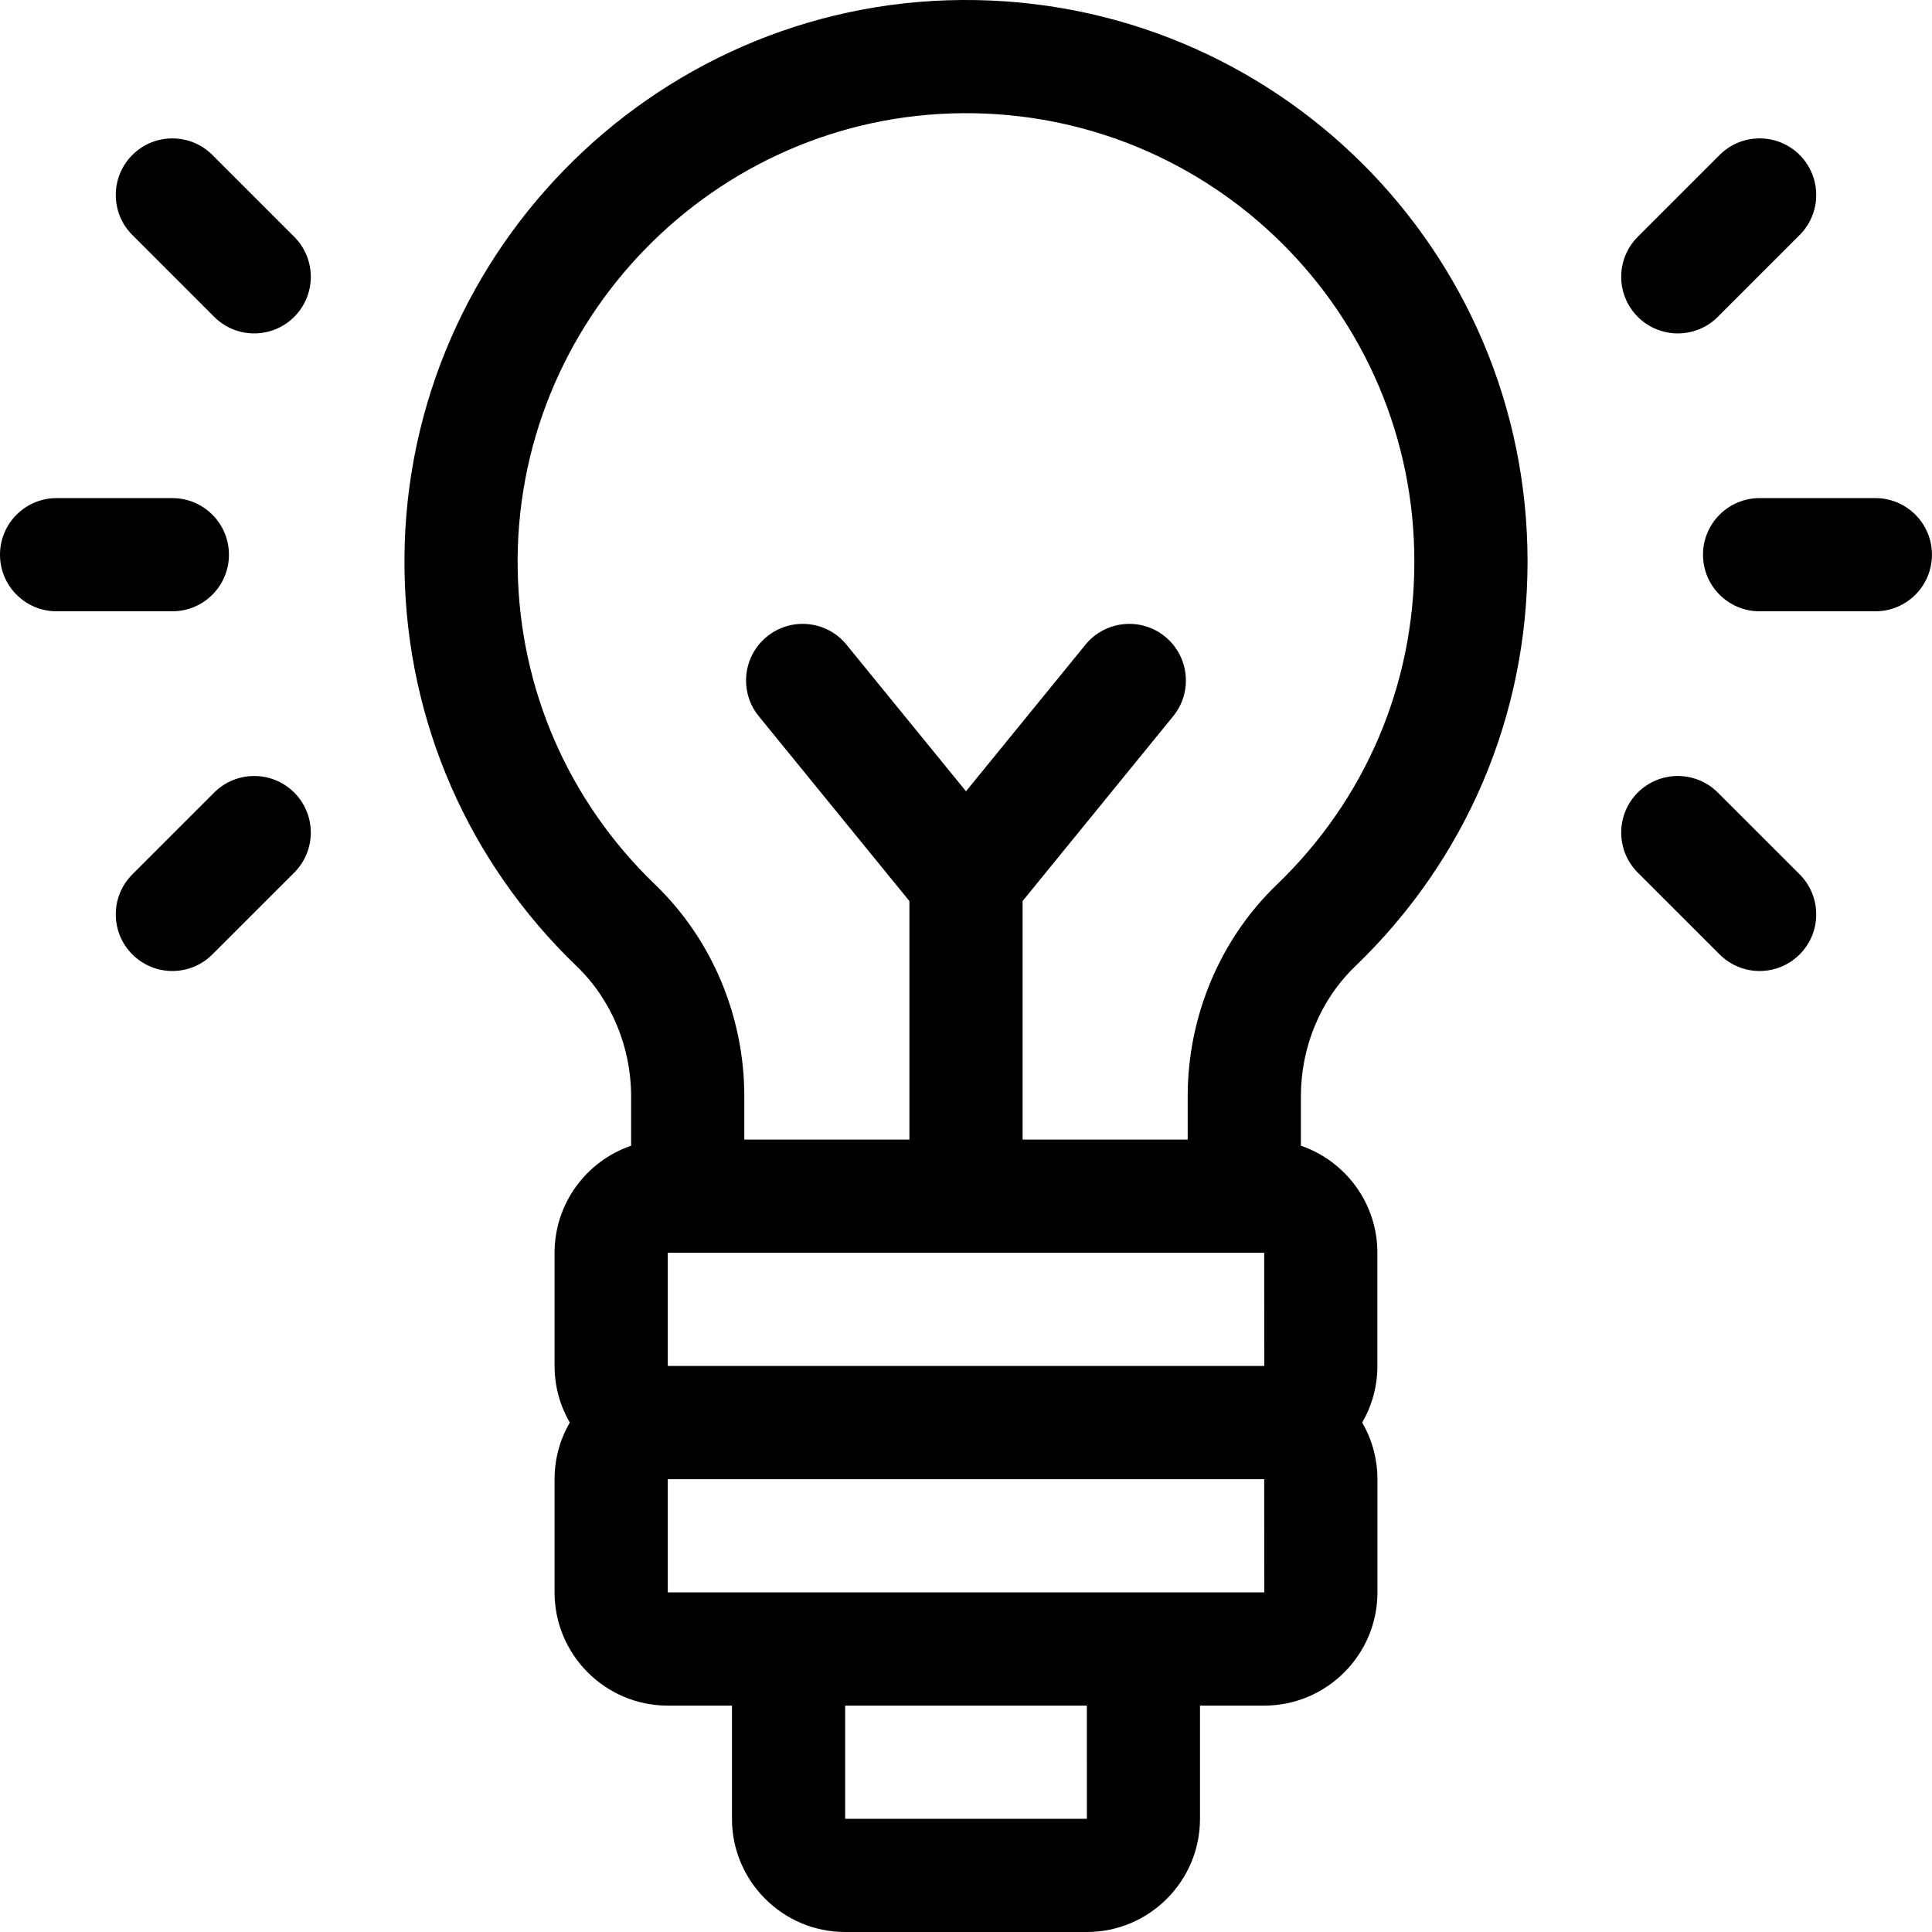<svg width="44" height="44" viewBox="0 0 44 44" fill="none" xmlns="http://www.w3.org/2000/svg">
<g clip-path="url(#clip0)">
<path d="M30.862 22.009C33.394 19.574 34.789 16.3 34.789 12.789C34.789 5.696 29.029 -0.046 21.908 0C14.815 0.05 9.087 5.919 9.213 13.018C9.272 16.439 10.665 19.631 13.134 22.006C13.921 22.763 14.373 23.842 14.373 24.964V26.093C13.36 26.44 12.63 27.402 12.63 28.531V31.11C12.63 31.579 12.757 32.019 12.976 32.398C12.756 32.778 12.63 33.218 12.63 33.688V36.266C12.63 37.687 13.786 38.844 15.208 38.844H16.67V41.422C16.67 42.844 17.827 44 19.248 44H24.751C26.173 44 27.329 42.844 27.329 41.422V38.844H28.792C30.213 38.844 31.37 37.687 31.37 36.266V33.688C31.37 33.218 31.243 32.778 31.023 32.398C31.243 32.019 31.369 31.579 31.369 31.11V28.531C31.369 27.402 30.64 26.44 29.627 26.093V24.965C29.627 23.841 30.077 22.763 30.862 22.009ZM28.793 31.109C28.793 31.109 28.793 31.109 28.791 31.109C28.791 31.109 28.791 31.109 28.791 31.109H15.208C15.208 30.157 15.208 29.532 15.208 28.531H28.791C28.791 29.067 28.791 28.617 28.793 31.109ZM24.753 41.422C24.753 41.422 24.752 41.422 24.751 41.422H19.248V38.844H24.752L24.753 41.422ZM15.208 36.266V33.688H15.208H28.791H28.791L28.793 36.266C28.792 36.266 15.209 36.266 15.208 36.266ZM29.076 20.15C27.788 21.388 27.049 23.143 27.049 24.965V25.953H23.289V20.521L26.718 16.312C27.168 15.76 27.085 14.948 26.533 14.498C25.982 14.049 25.169 14.131 24.72 14.683L22 18.021L19.279 14.683C18.83 14.131 18.018 14.049 17.466 14.498C16.914 14.948 16.831 15.76 17.281 16.312L20.711 20.521V25.953H16.951V24.964C16.951 23.144 16.211 21.388 14.922 20.148C12.95 18.251 11.838 15.703 11.79 12.972C11.691 7.314 16.263 2.619 21.926 2.578C27.593 2.536 32.211 7.111 32.211 12.789C32.211 15.593 31.097 18.207 29.076 20.15Z" fill="black"/>
<path d="M42.71 11.344H40.074C39.362 11.344 38.785 11.921 38.785 12.633C38.785 13.345 39.362 13.922 40.074 13.922H42.71C43.422 13.922 43.999 13.345 43.999 12.633C43.999 11.921 43.422 11.344 42.71 11.344Z" fill="black"/>
<path d="M39.122 7.216L40.986 5.352C41.489 4.849 41.489 4.033 40.986 3.529C40.483 3.026 39.666 3.026 39.163 3.529L37.299 5.393C36.796 5.896 36.796 6.712 37.299 7.216C37.803 7.719 38.619 7.719 39.122 7.216Z" fill="black"/>
<path d="M39.122 18.05C38.619 17.547 37.803 17.547 37.299 18.05C36.796 18.553 36.796 19.369 37.299 19.873L39.163 21.736C39.666 22.24 40.483 22.24 40.986 21.736C41.489 21.233 41.489 20.417 40.986 19.913L39.122 18.05Z" fill="black"/>
<path d="M5.214 12.633C5.214 11.921 4.636 11.344 3.925 11.344H1.289C0.577 11.344 0 11.921 0 12.633C0 13.345 0.577 13.922 1.289 13.922H3.925C4.636 13.922 5.214 13.345 5.214 12.633Z" fill="black"/>
<path d="M4.837 3.529C4.334 3.026 3.518 3.026 3.014 3.529C2.511 4.033 2.511 4.849 3.014 5.352L4.878 7.216C5.381 7.719 6.197 7.719 6.701 7.216C7.204 6.712 7.204 5.896 6.701 5.393L4.837 3.529Z" fill="black"/>
<path d="M4.878 18.05L3.014 19.913C2.511 20.417 2.511 21.233 3.014 21.736C3.518 22.24 4.334 22.24 4.837 21.736L6.701 19.873C7.204 19.37 7.204 18.553 6.701 18.05C6.197 17.547 5.381 17.547 4.878 18.05Z" fill="black"/>
</g>
<defs>
<clipPath id="clip0">
<rect width="44" height="44" fill="black"/>
</clipPath>
</defs>
</svg>
